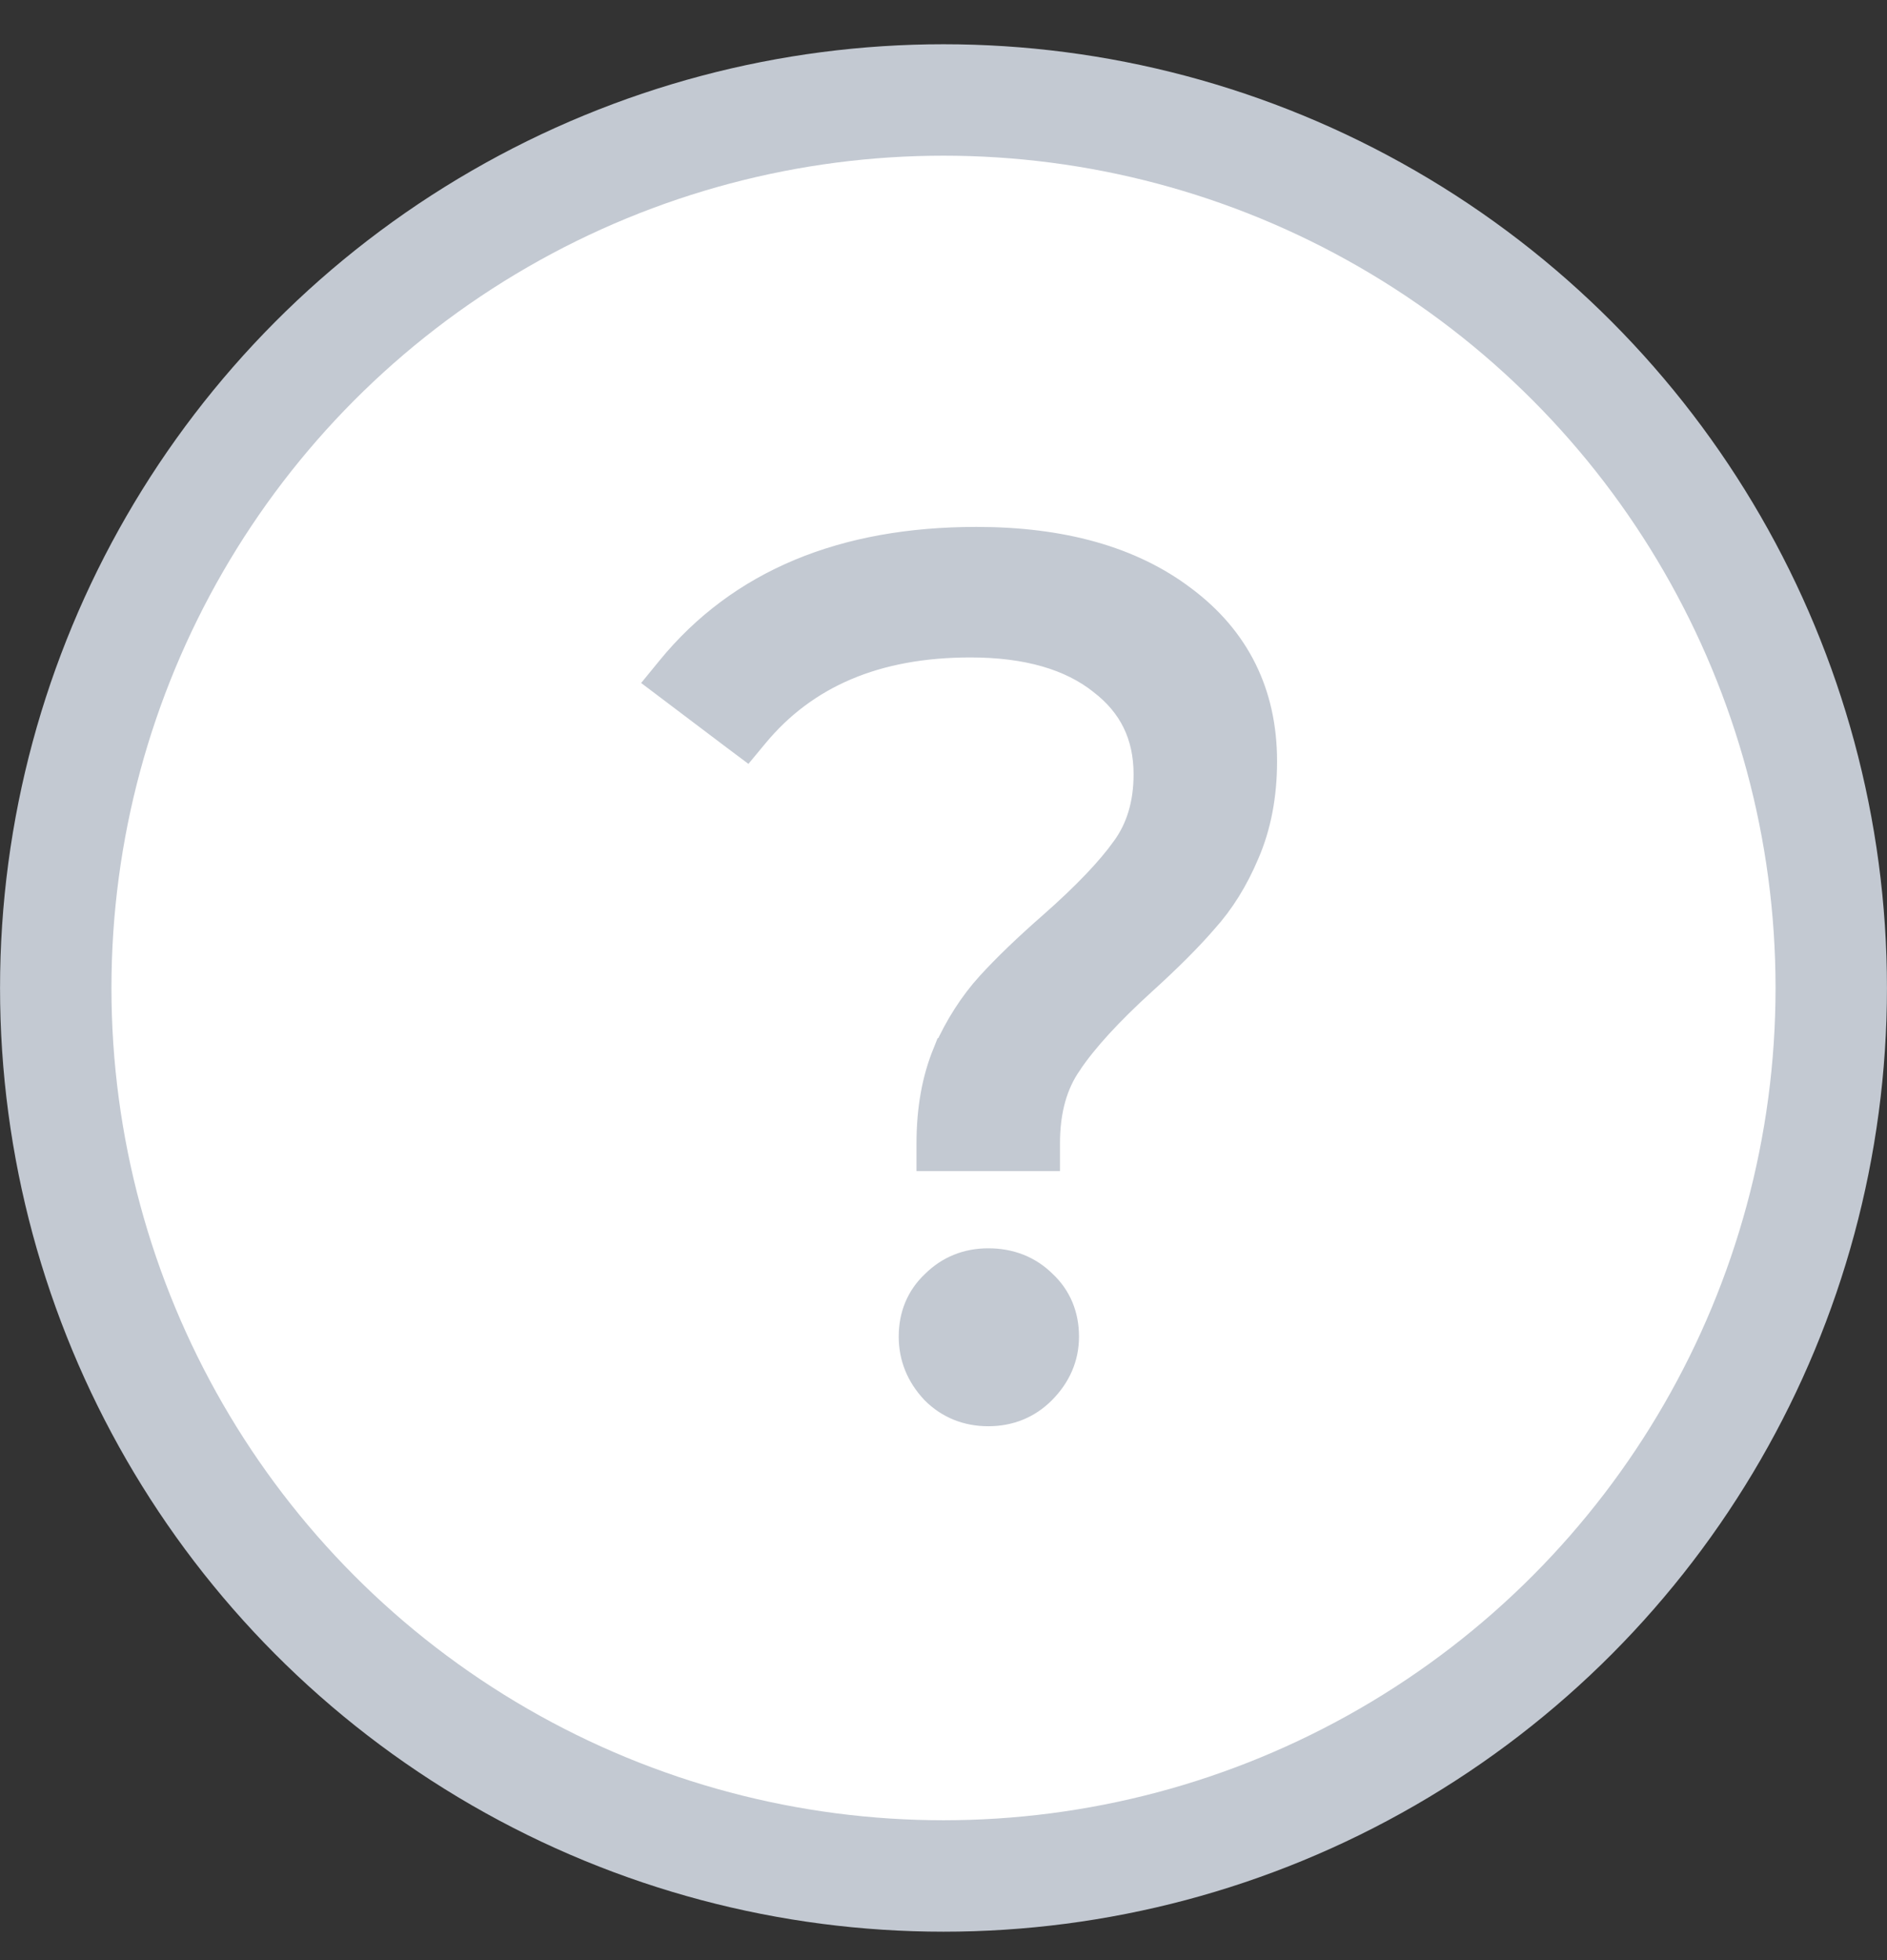 <?xml version="1.0" encoding="UTF-8"?> <svg xmlns="http://www.w3.org/2000/svg" width="26" height="27" viewBox="0 0 26 27" fill="none"><rect x="0" y="0" width="26" height="27" fill="#333333" stroke="none"/> <circle cx="13" cy="13.609" r="12.232" fill="white" stroke="#C3C9D2" stroke-width="1.535"></circle> <path d="M12.82 15.748V15.94H13.012H14.221H14.413V15.748C14.413 15.288 14.52 14.921 14.722 14.633L14.722 14.633L14.723 14.63C14.94 14.31 15.277 13.941 15.739 13.521C16.09 13.203 16.374 12.92 16.588 12.672C16.821 12.415 17.011 12.108 17.16 11.755C17.324 11.378 17.404 10.954 17.404 10.486C17.404 9.555 17.033 8.806 16.298 8.257C15.579 7.712 14.624 7.45 13.453 7.45C11.623 7.45 10.206 8.033 9.235 9.221L9.109 9.375L9.268 9.495L10.134 10.149L10.281 10.259L10.398 10.118C11.085 9.288 12.066 8.864 13.371 8.864C14.161 8.864 14.757 9.043 15.181 9.378L15.181 9.378L15.183 9.38C15.603 9.702 15.811 10.125 15.811 10.666C15.811 11.078 15.706 11.419 15.504 11.697L15.503 11.698C15.298 11.986 14.967 12.335 14.503 12.744C14.151 13.052 13.862 13.33 13.638 13.576C13.405 13.833 13.209 14.139 13.05 14.493L13.049 14.493L13.047 14.498C12.894 14.863 12.82 15.282 12.82 15.748ZM12.872 19.148L12.872 19.148L12.876 19.153C13.077 19.354 13.328 19.454 13.617 19.454C13.905 19.454 14.156 19.354 14.357 19.153C14.564 18.945 14.675 18.696 14.675 18.412C14.675 18.125 14.575 17.877 14.371 17.686C14.169 17.485 13.912 17.387 13.617 17.387C13.329 17.387 13.079 17.487 12.879 17.686C12.675 17.877 12.575 18.125 12.575 18.412C12.575 18.692 12.677 18.94 12.872 19.148Z" fill="#C3C9D2" stroke="#C3C9D2" stroke-width="0.384"></path> </svg> 
